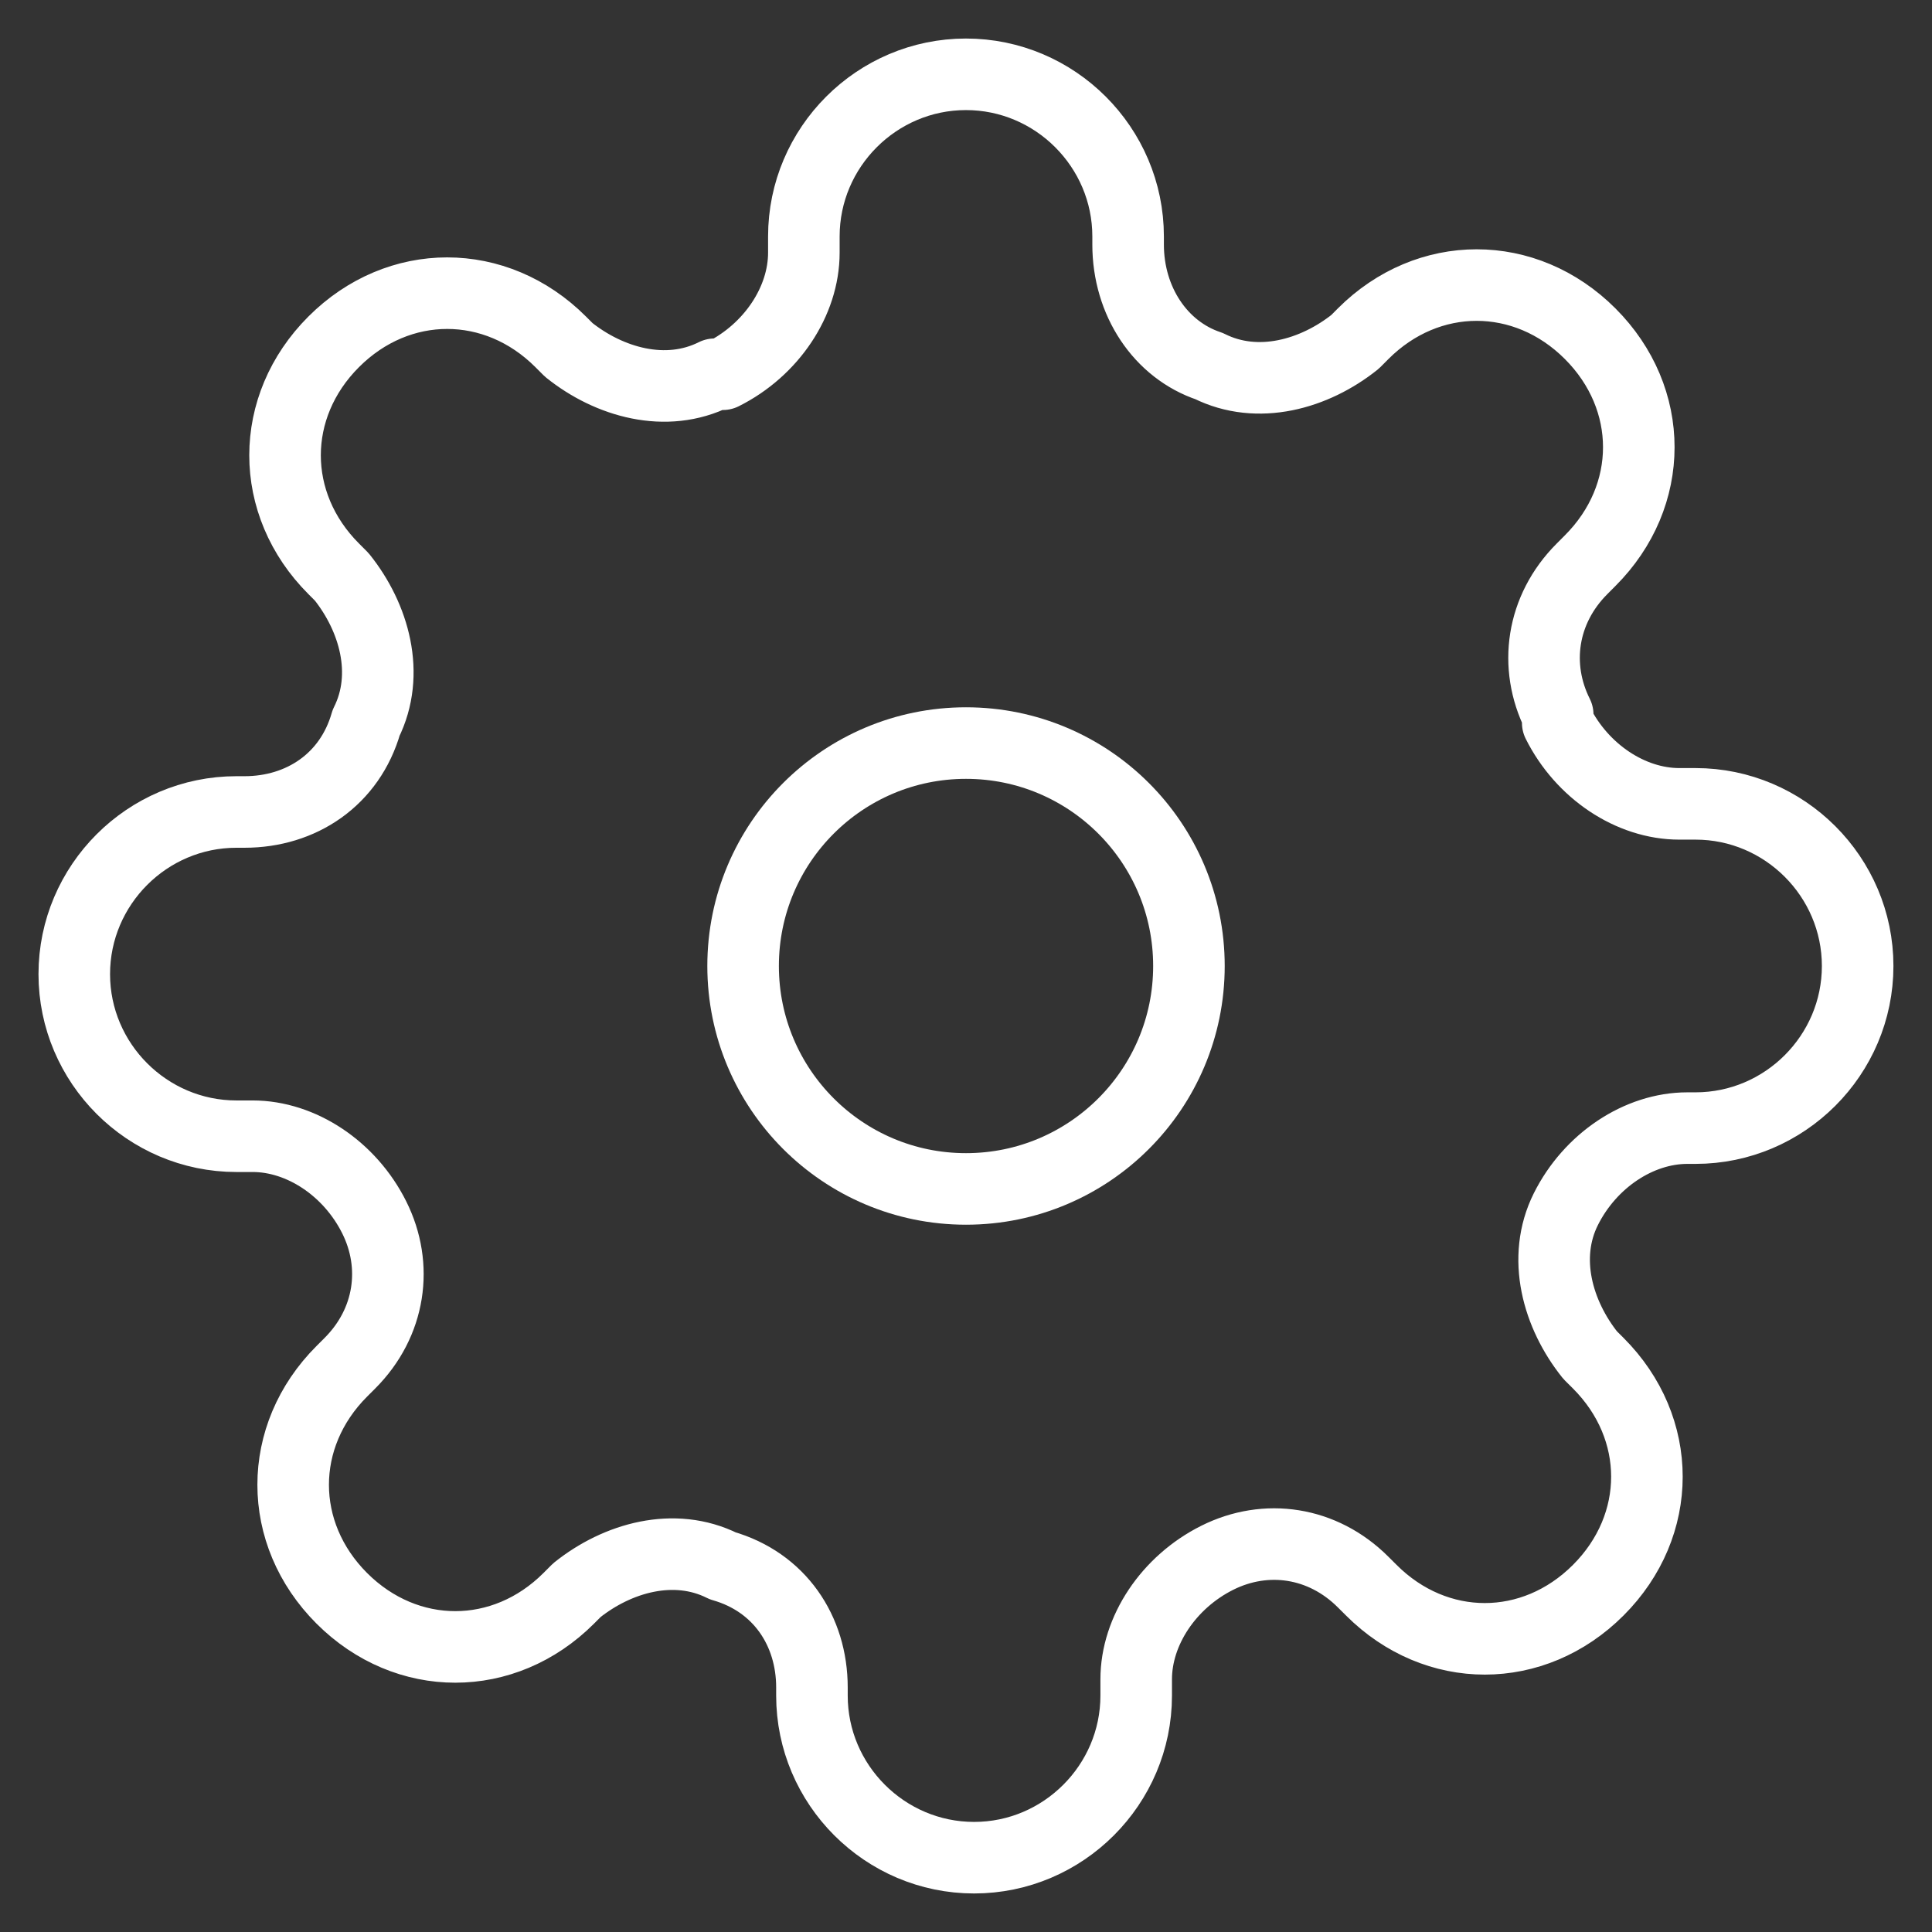 <svg width="54" height="54" viewBox="0 0 54 54" fill="none" xmlns="http://www.w3.org/2000/svg">
<rect x="0" y="0" width="54" height="54" fill="#333333" stroke="none"/>
<path d="M27 33.231C30.442 33.231 33.231 30.441 33.231 27C33.231 23.559 30.442 20.769 27 20.769C23.559 20.769 20.77 23.559 20.77 27C20.77 30.441 23.559 33.231 27 33.231Z" stroke="white" stroke-width="2" stroke-linecap="round" stroke-linejoin="round"/>
<path d="M43.766 33.797C43.086 35.157 43.539 36.743 44.445 37.876L44.672 38.102C46.485 39.915 46.485 42.633 44.672 44.446C42.859 46.259 40.141 46.259 38.328 44.446L38.101 44.22C36.968 43.087 35.383 42.86 34.023 43.54C32.664 44.22 31.757 45.579 31.757 46.938V47.392C31.757 49.884 29.718 51.923 27.226 51.923C24.733 51.923 22.694 49.884 22.694 47.392V47.165C22.694 45.579 21.788 44.22 20.202 43.766C18.843 43.087 17.257 43.54 16.124 44.446L15.897 44.673C14.085 46.485 11.366 46.485 9.553 44.673C7.741 42.86 7.741 40.141 9.553 38.329L9.78 38.102C10.912 36.969 11.139 35.383 10.459 34.024C9.78 32.664 8.42 31.758 7.061 31.758H6.608C4.115 31.758 2.076 29.719 2.076 27.227C2.076 24.734 4.115 22.695 6.608 22.695H6.834C8.42 22.695 9.78 21.789 10.233 20.203C10.912 18.843 10.459 17.257 9.553 16.125L9.327 15.898C7.514 14.085 7.514 11.366 9.327 9.554C11.139 7.741 13.858 7.741 15.671 9.554L15.897 9.78C17.03 10.687 18.616 11.14 19.976 10.46H20.202C21.561 9.78 22.468 8.421 22.468 7.062V6.608C22.468 4.116 24.507 2.077 26.999 2.077C29.492 2.077 31.531 4.116 31.531 6.608V6.835C31.531 8.421 32.437 9.78 33.796 10.233C35.156 10.913 36.742 10.46 37.875 9.554L38.101 9.327C39.914 7.515 42.633 7.515 44.445 9.327C46.258 11.14 46.258 13.859 44.445 15.671L44.219 15.898C43.086 17.031 42.859 18.617 43.539 19.976V20.203C44.219 21.562 45.578 22.468 46.938 22.468H47.391C49.883 22.468 51.922 24.508 51.922 27C51.922 29.492 49.883 31.531 47.391 31.531H47.164C45.805 31.531 44.445 32.438 43.766 33.797Z" stroke="white" stroke-width="2" stroke-linecap="round" stroke-linejoin="round"/>
</svg>

